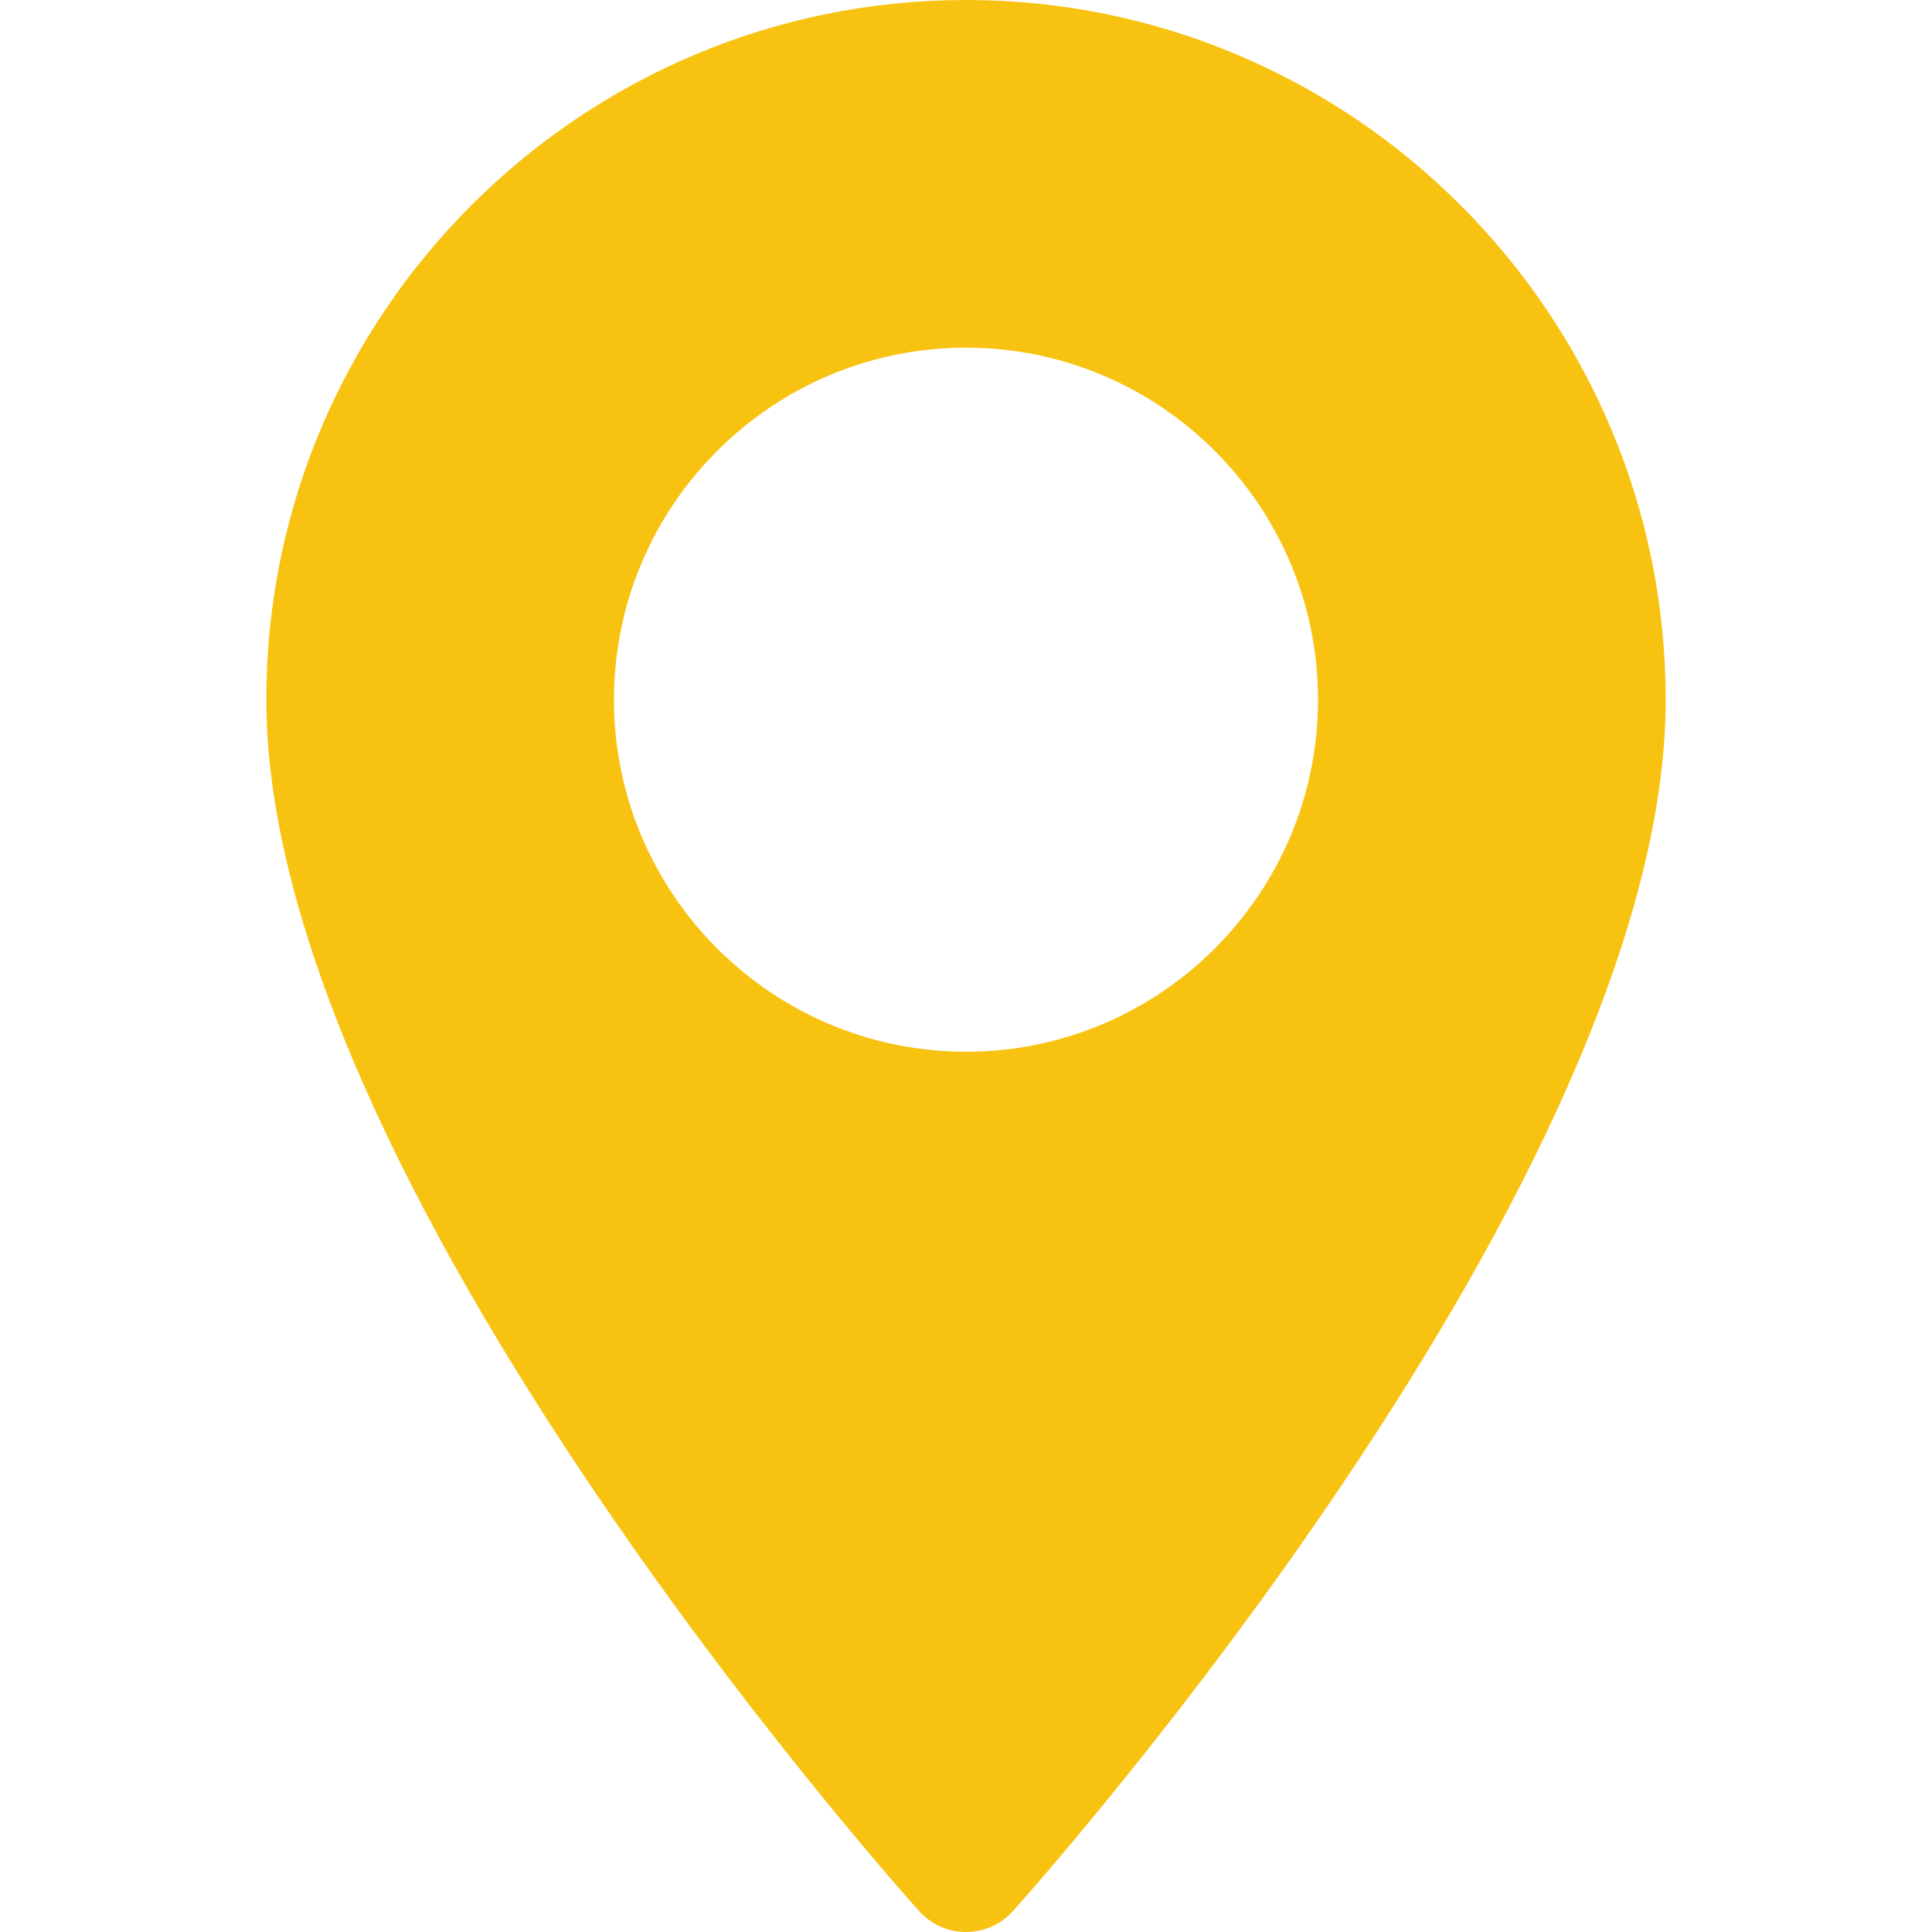 <?xml version="1.0" encoding="UTF-8"?> <svg xmlns="http://www.w3.org/2000/svg" width="344" height="344" viewBox="0 0 344 344" fill="none"> <path d="M172 0C103.304 0 47.416 55.888 47.416 124.583C47.416 209.836 158.906 334.992 163.653 340.278C168.112 345.244 175.896 345.236 180.346 340.278C185.093 334.992 296.584 209.836 296.584 124.583C296.582 55.888 240.695 0 172 0ZM172 187.264C137.437 187.264 109.319 159.146 109.319 124.583C109.319 90.02 137.438 61.903 172 61.903C206.562 61.903 234.68 90.021 234.68 124.584C234.68 159.146 206.562 187.264 172 187.264Z" fill="#F8C211"></path> </svg> 